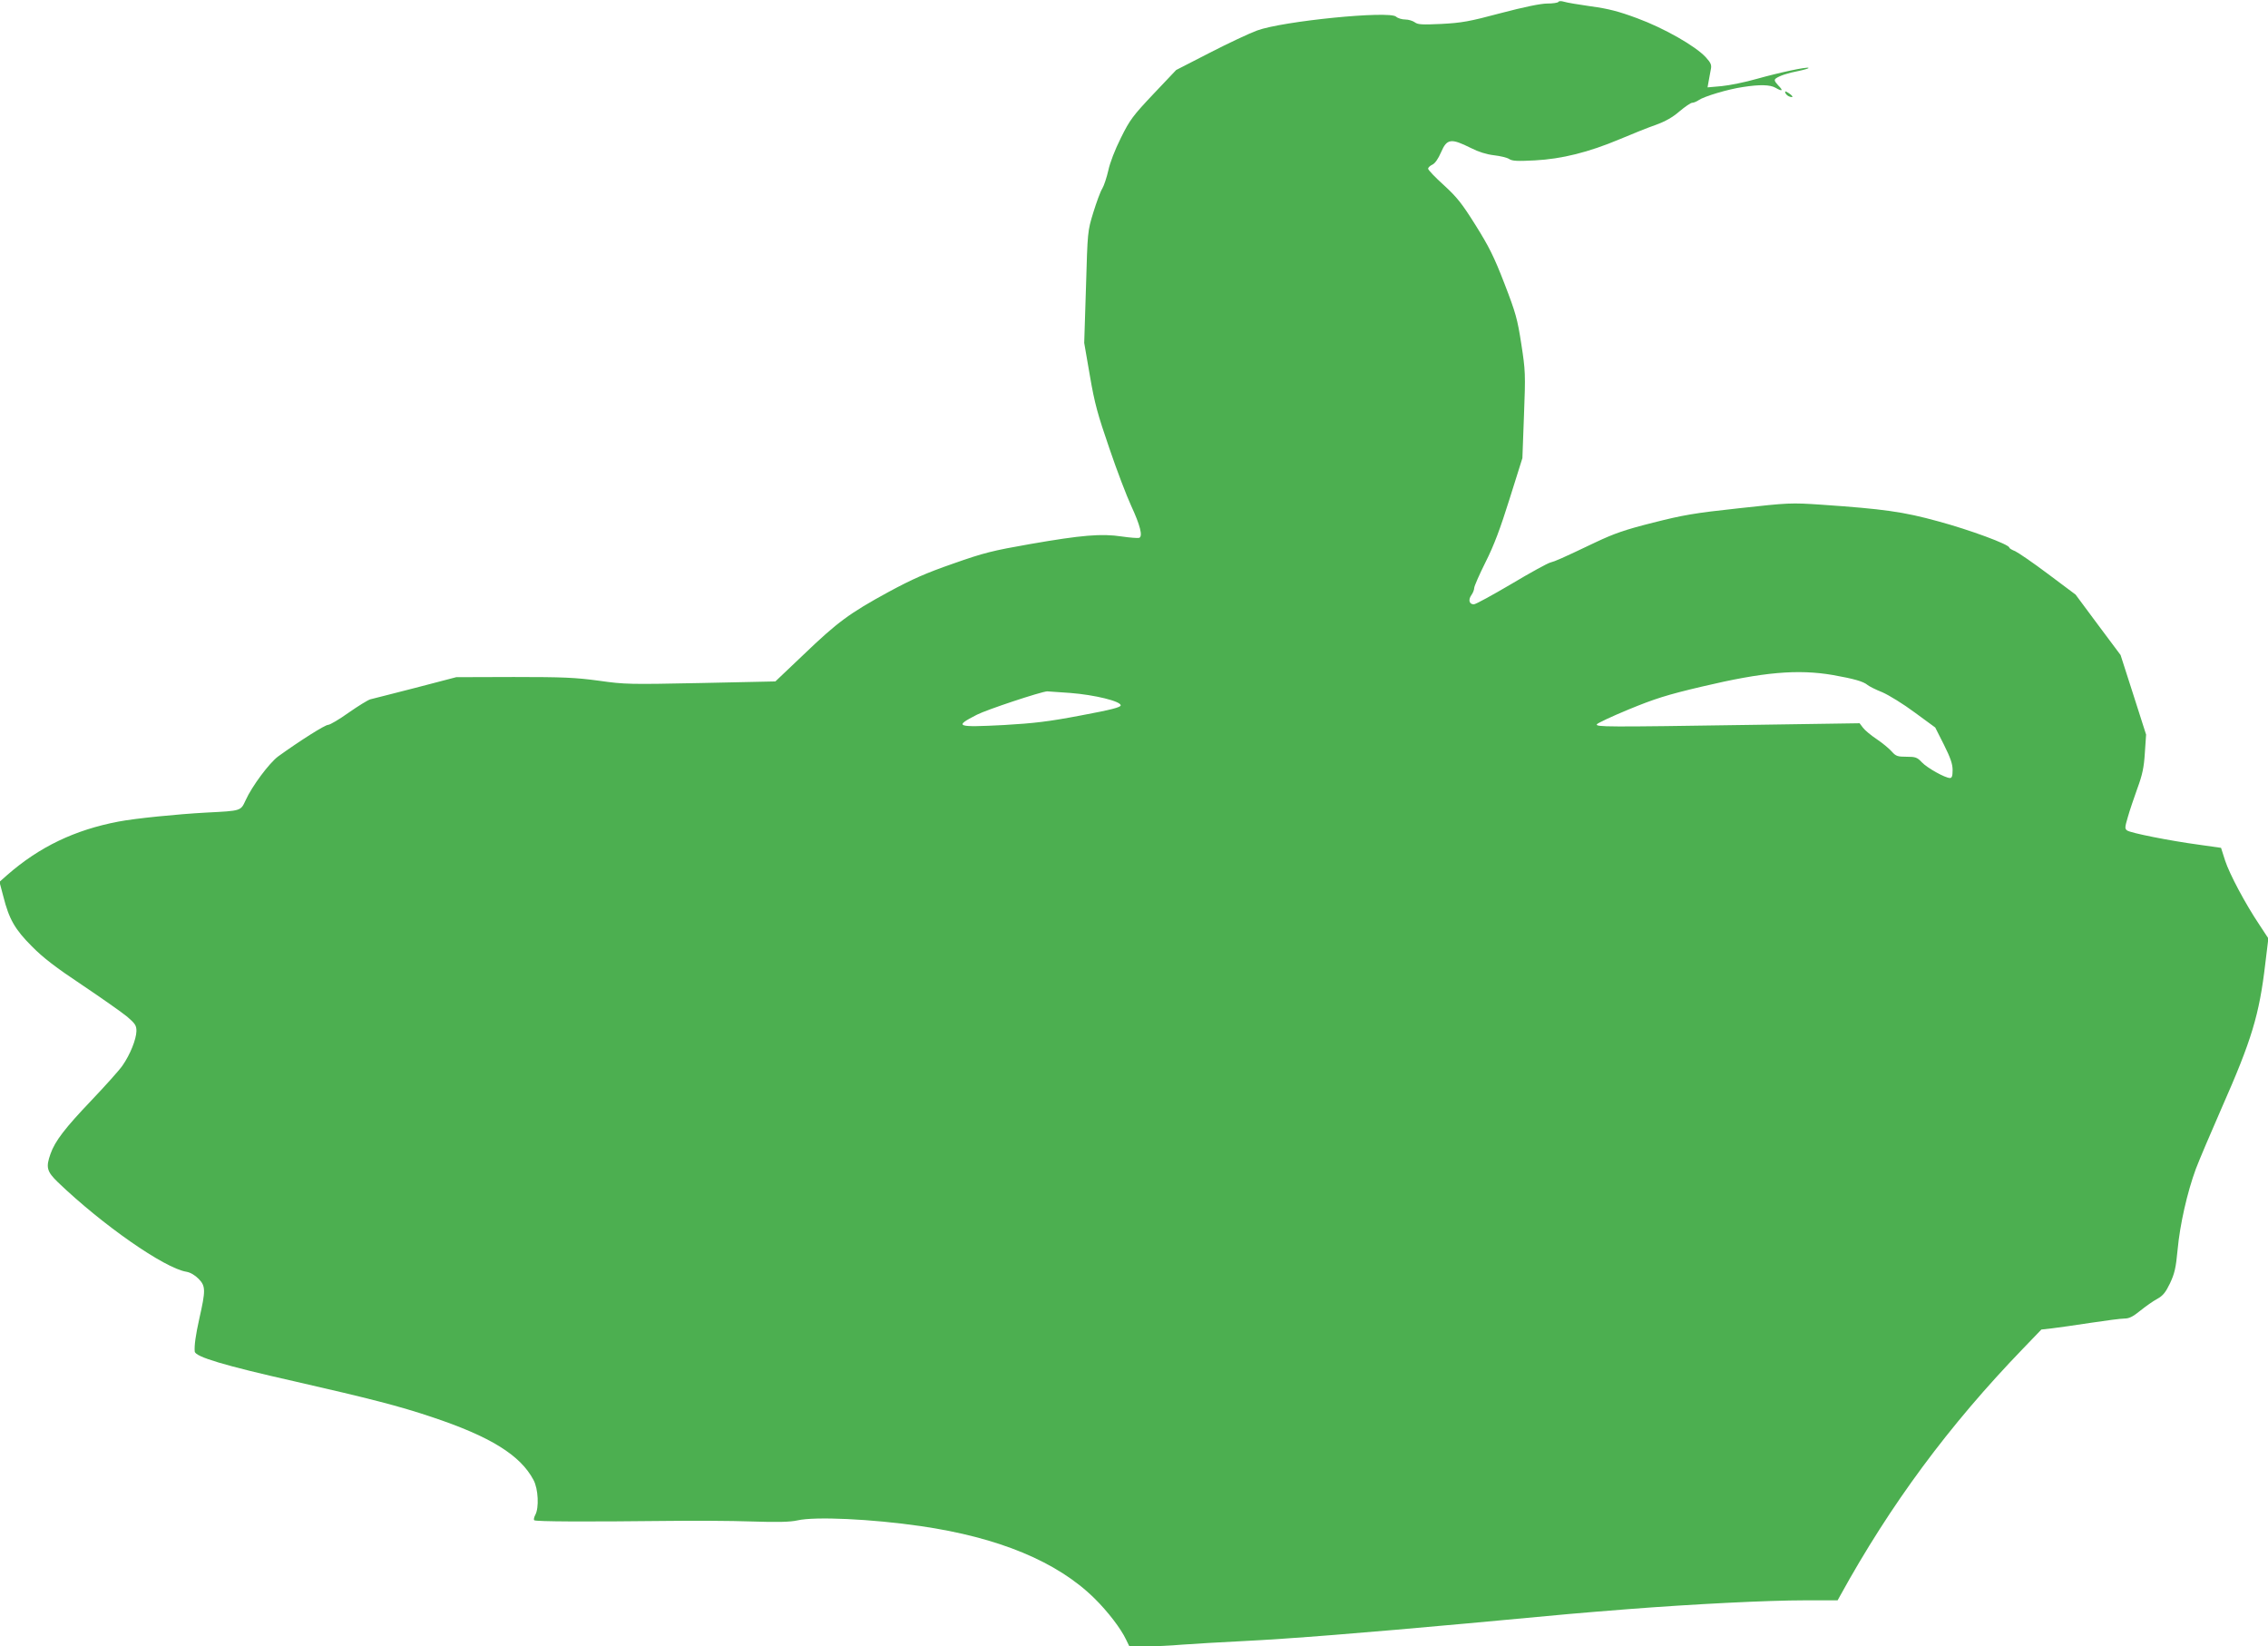 <?xml version="1.0" standalone="no"?>
<!DOCTYPE svg PUBLIC "-//W3C//DTD SVG 20010904//EN"
 "http://www.w3.org/TR/2001/REC-SVG-20010904/DTD/svg10.dtd">
<svg version="1.0" xmlns="http://www.w3.org/2000/svg"
 width="1280pt" height="929pt" viewBox="0 0 1280 929"
 preserveAspectRatio="xMidYMid meet">
<g transform="translate(0,929) scale(0.1,-0.1)"
fill="#4caf50" stroke="none">
<path d="M8795 9279 c-4 -5 -32 -9 -63 -9 -36 0 -129 -19 -262 -54 -179 -48
-222 -55 -335 -61 -108 -5 -133 -4 -150 9 -11 8 -35 16 -54 16 -19 0 -42 7
-52 16 -38 35 -640 -25 -784 -78 -44 -16 -165 -73 -268 -126 l-189 -97 -128
-135 c-116 -123 -133 -145 -184 -248 -34 -68 -62 -141 -71 -184 -9 -39 -24
-85 -34 -102 -11 -17 -33 -78 -51 -136 -32 -105 -32 -106 -41 -420 l-10 -315
32 -185 c27 -158 44 -218 110 -410 42 -124 98 -270 123 -324 51 -110 67 -173
45 -181 -8 -2 -52 1 -99 8 -114 17 -224 8 -517 -43 -211 -37 -260 -49 -433
-110 -155 -54 -230 -87 -365 -160 -222 -121 -288 -170 -479 -353 l-160 -152
-420 -9 c-402 -8 -428 -8 -576 13 -133 18 -202 21 -480 21 l-325 -1 -230 -60
c-126 -32 -241 -62 -255 -65 -14 -4 -69 -38 -122 -75 -53 -38 -106 -69 -116
-69 -18 0 -160 -90 -282 -178 -50 -37 -148 -168 -184 -248 -28 -60 -23 -59
-221 -69 -166 -9 -404 -33 -497 -51 -246 -47 -445 -142 -627 -301 l-44 -39 22
-83 c32 -127 65 -185 161 -281 63 -64 136 -120 285 -219 110 -74 224 -154 253
-178 45 -39 52 -49 52 -81 -1 -46 -35 -132 -79 -195 -18 -26 -97 -114 -175
-196 -148 -155 -206 -230 -231 -302 -27 -76 -21 -99 42 -160 250 -240 601
-485 725 -505 23 -4 48 -19 69 -40 40 -41 40 -65 4 -224 -21 -94 -29 -153 -26
-186 3 -30 166 -79 566 -169 420 -96 589 -139 773 -201 330 -110 499 -215 573
-355 27 -50 32 -157 10 -197 -7 -13 -10 -27 -6 -30 7 -8 298 -9 740 -4 154 2
372 1 485 -3 149 -5 220 -3 260 6 100 23 419 8 695 -32 442 -64 772 -201 982
-408 75 -74 149 -170 179 -234 l18 -37 88 0 c48 0 143 4 210 10 68 5 222 14
343 20 266 13 687 47 1268 100 608 57 613 57 902 80 373 29 791 50 1003 50
l183 0 15 27 c283 514 614 961 1032 1394 l103 107 62 7 c34 4 132 18 217 31
85 13 171 24 190 24 27 0 48 11 90 45 30 24 72 54 95 66 32 18 47 36 72 88 26
56 33 85 43 191 13 141 54 322 103 455 19 50 84 203 145 342 170 385 213 526
247 818 l17 140 -50 76 c-81 121 -169 287 -194 363 l-23 72 -120 17 c-171 23
-391 67 -410 81 -14 10 -13 18 4 76 10 36 35 109 54 162 28 76 37 118 42 200
l7 103 -72 225 -72 224 -127 170 -127 171 -155 116 c-85 64 -169 121 -186 129
-18 7 -33 16 -33 20 0 18 -226 101 -400 148 -199 55 -312 70 -657 94 -178 12
-187 11 -470 -20 -251 -27 -313 -38 -483 -81 -159 -40 -219 -61 -325 -111
-195 -93 -228 -107 -255 -114 -14 -3 -113 -57 -220 -121 -107 -63 -202 -115
-212 -115 -26 0 -33 25 -14 52 9 12 16 31 16 40 0 10 29 76 64 146 48 95 83
189 136 358 l72 229 9 243 c9 231 8 251 -15 400 -22 142 -31 175 -95 341 -59
153 -88 210 -163 330 -77 123 -105 158 -179 226 -49 44 -89 86 -89 93 0 7 11
17 24 23 15 7 33 33 49 70 33 77 56 80 168 24 43 -22 88 -36 130 -41 35 -4 74
-13 86 -21 18 -12 47 -13 145 -8 153 8 304 46 478 119 69 29 160 66 204 81 55
20 96 43 135 77 31 26 63 48 71 48 9 0 25 7 37 15 30 21 166 62 250 74 96 15
153 13 183 -4 40 -23 46 -17 16 13 -21 23 -24 31 -14 39 20 15 67 31 131 43
32 7 56 14 54 17 -8 7 -160 -25 -292 -62 -66 -19 -156 -37 -199 -41 l-79 -7 6
34 c3 19 9 48 12 65 6 27 2 38 -28 71 -58 63 -235 164 -387 220 -105 39 -163
54 -260 67 -69 10 -137 21 -152 26 -17 5 -30 5 -33 -1z m1550 -3798 c118 -21
171 -36 195 -56 8 -7 45 -26 83 -41 37 -16 120 -67 183 -114 l116 -85 49 -97
c37 -74 49 -109 49 -143 0 -34 -4 -45 -15 -45 -27 0 -129 57 -159 89 -26 28
-36 31 -86 31 -50 0 -60 3 -83 29 -14 16 -52 48 -85 70 -33 22 -68 51 -78 65
l-19 25 -600 -9 c-845 -13 -887 -12 -883 3 3 6 83 44 180 84 146 60 214 82
414 129 346 82 540 99 739 65z m-4305 -101 c140 -11 285 -47 285 -70 0 -11
-54 -25 -225 -57 -184 -35 -263 -44 -433 -54 -271 -14 -285 -9 -154 58 54 28
361 130 397 132 3 0 61 -4 130 -9z"/>
<path d="M10076 8766 c3 -8 13 -17 21 -20 26 -10 25 0 -1 18 -20 13 -24 13
-20 2z"/>
</g>
</svg>
